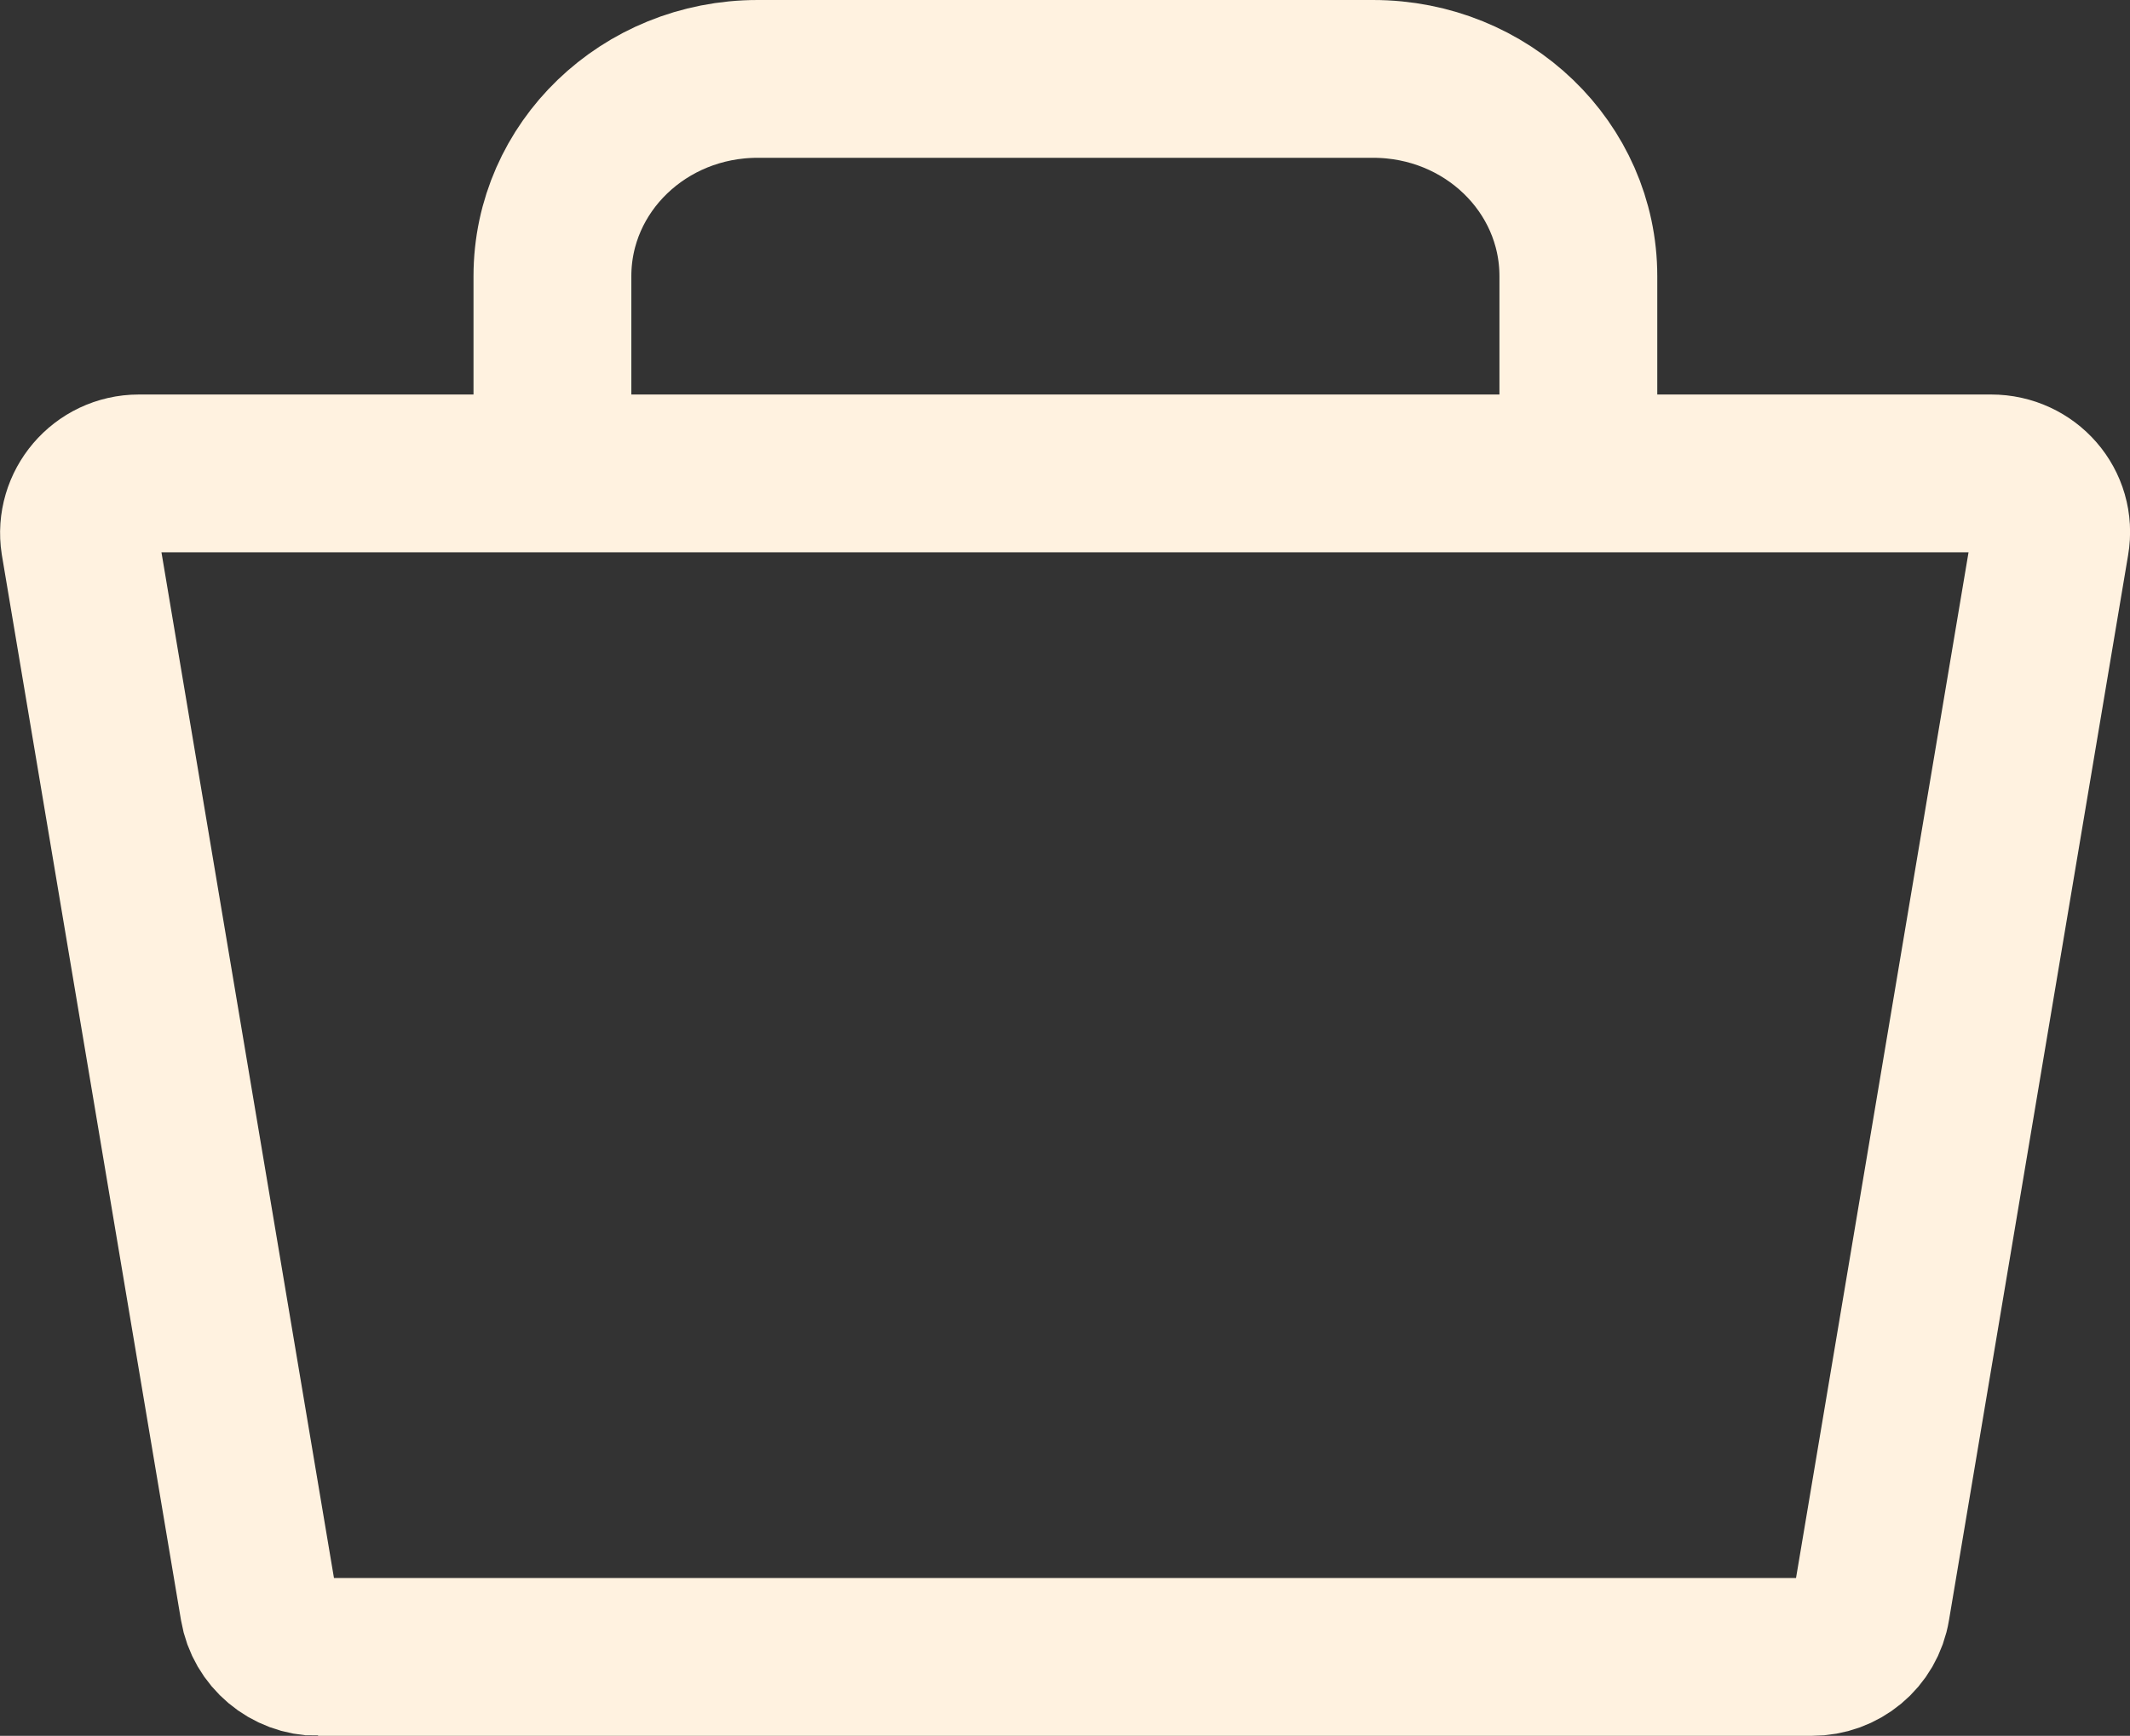 <?xml version="1.0" encoding="UTF-8"?>
<svg id="Calque_1" data-name="Calque 1" xmlns="http://www.w3.org/2000/svg" viewBox="0 0 26.99 22">
  <rect x="0" y="0" width="26.99" height="22" fill="#333333" stroke="none"/>
  <defs>
    <style>
      .cls-1 {
        fill: none;
        stroke: #fff2e0;
        stroke-width: 2px;
      }
    </style>
  </defs>
  <path class="cls-1" d="M4.03,21h18.93c.37,0,.69-.26.75-.63l2.27-13.5c.08-.46-.28-.87-.75-.87H1.76c-.47,0-.82.42-.75.87l2.27,13.5c.06.36.38.63.75.63Z"/>
  <path class="cls-1" d="M7,6v-2.5c0-1.38,1.16-2.5,2.6-2.5h7.8c1.44,0,2.6,1.12,2.6,2.5v2.5"/>
</svg>
